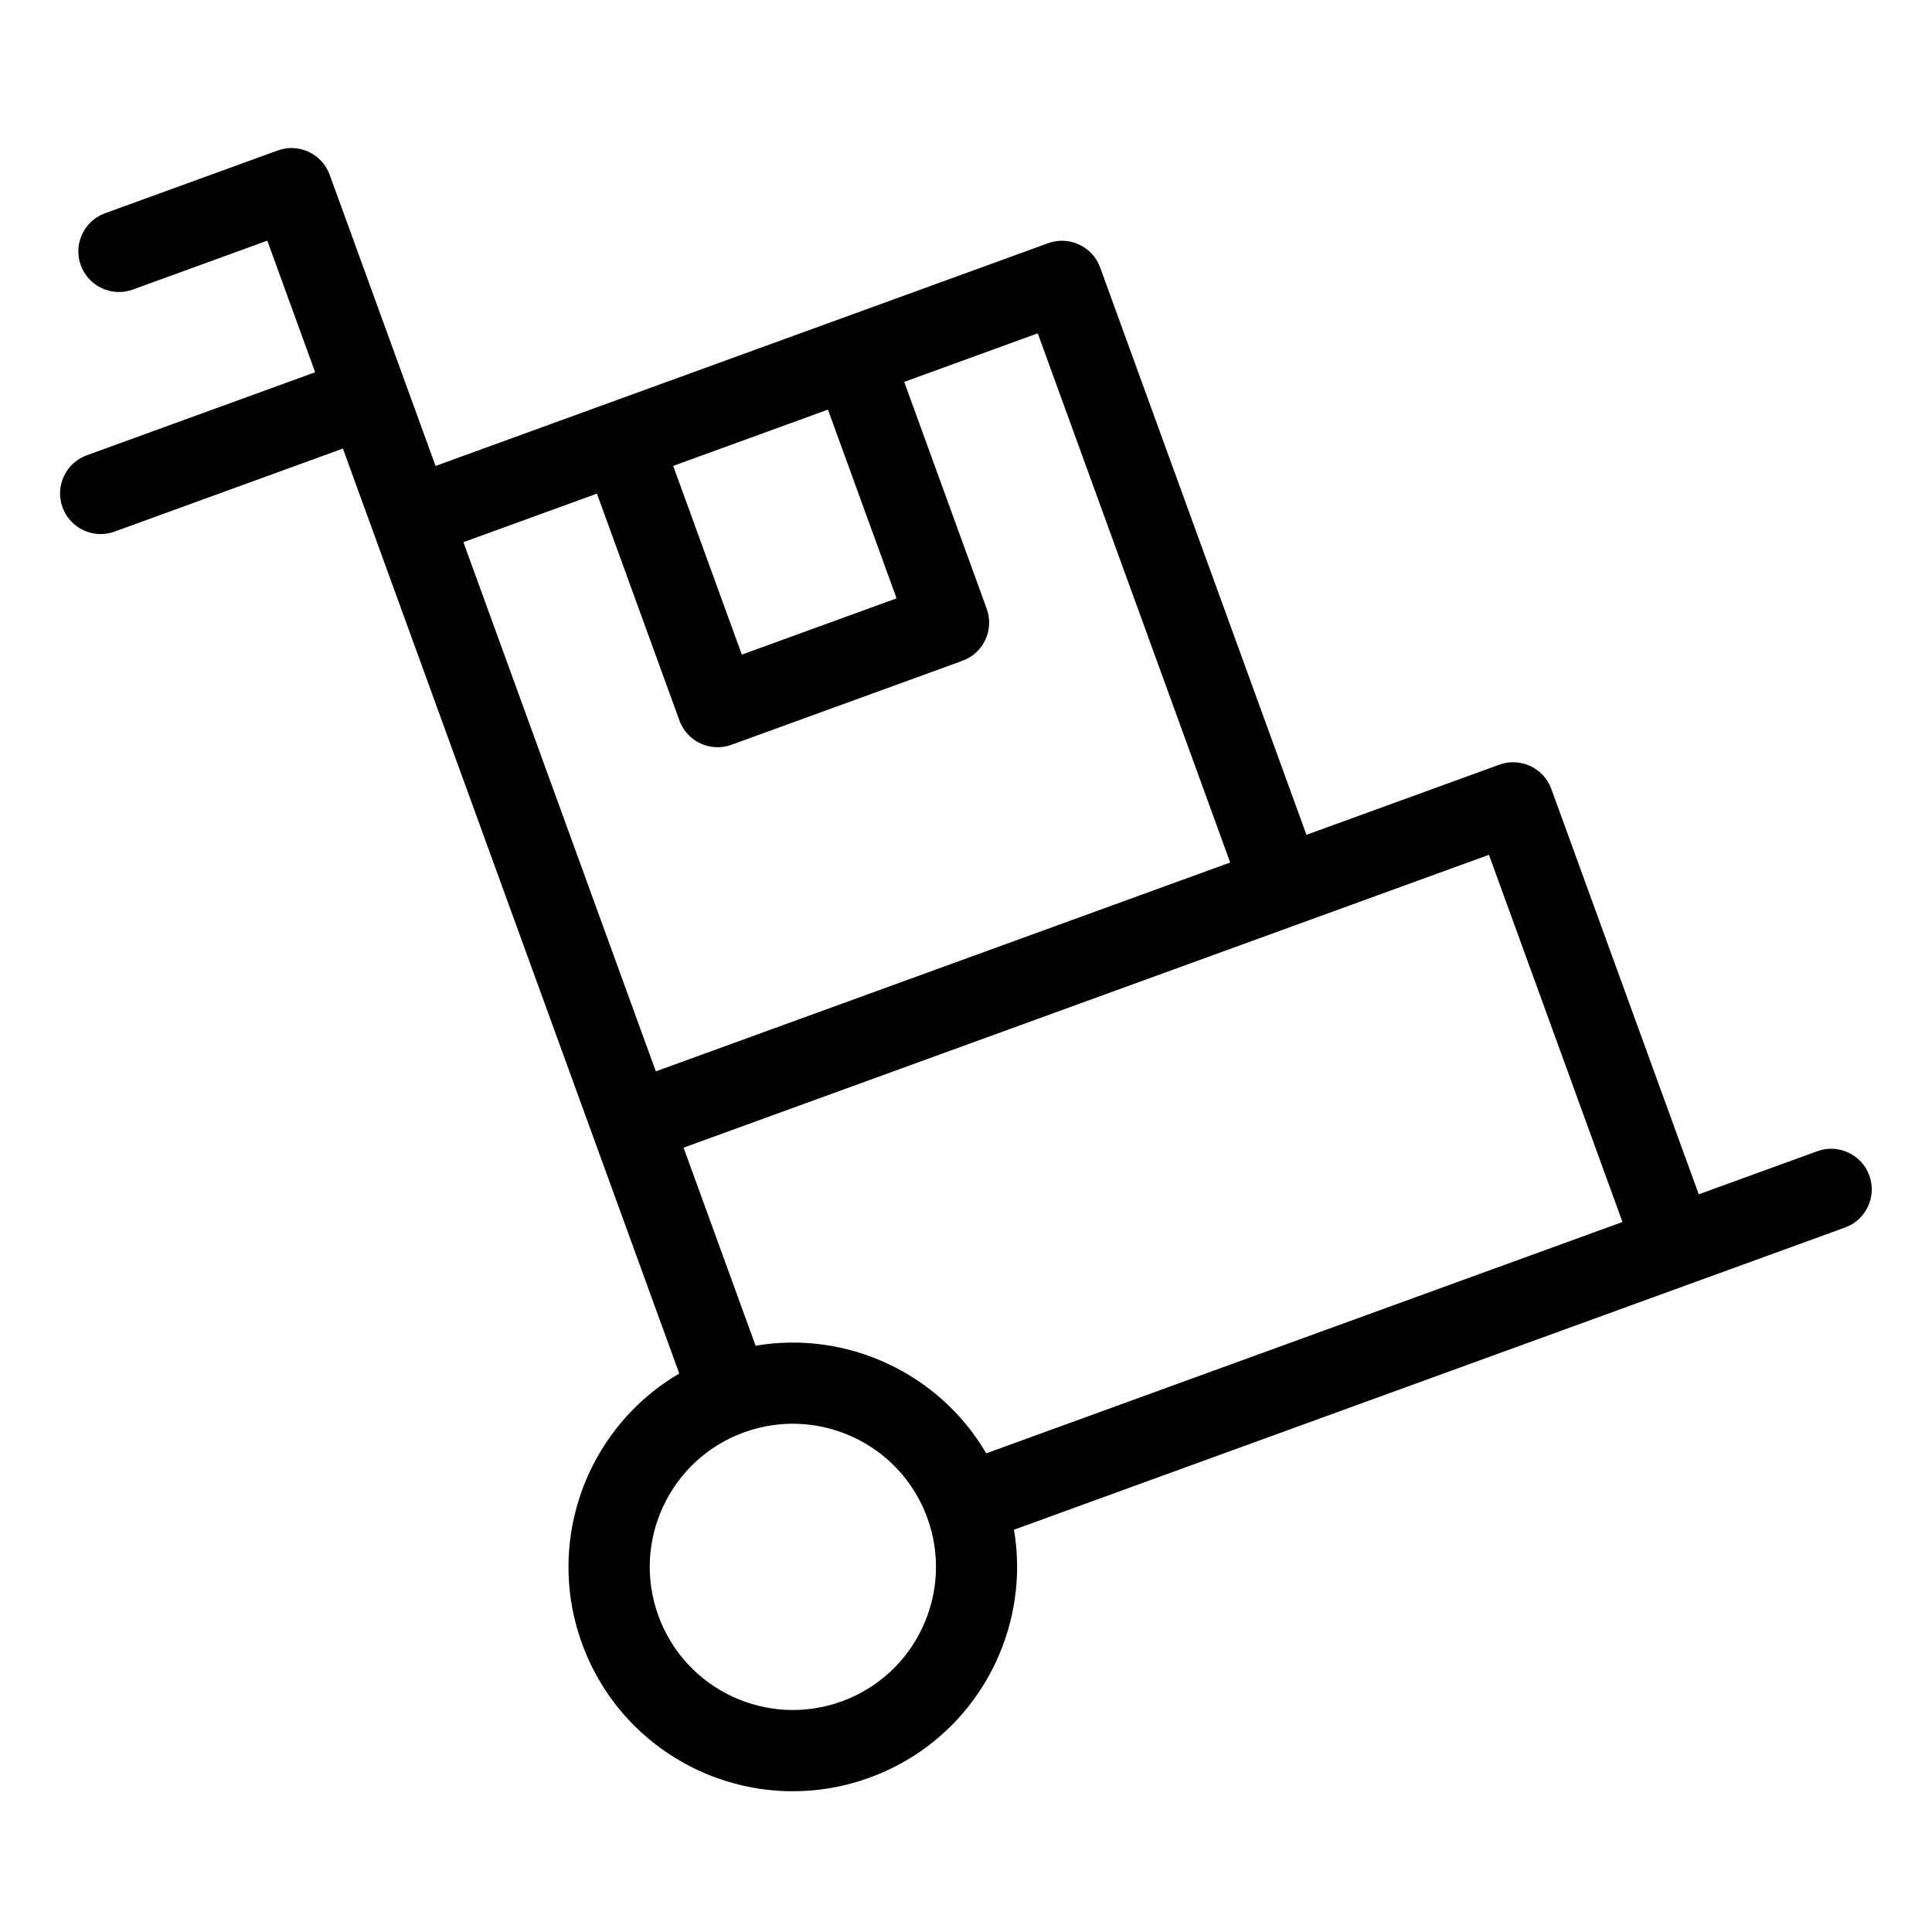 <?xml version="1.0" encoding="UTF-8" standalone="no"?>
<!-- Created with Inkscape (http://www.inkscape.org/) -->

<svg
   width="64"
   height="64"
   viewBox="0 0 64 64"
   version="1.1"
   id="svg1"
   inkscape:version="1.3.2 (091e20e, 2023-11-25, custom)"
   sodipodi:docname="5.svg"
   xmlns:inkscape="http://www.inkscape.org/namespaces/inkscape"
   xmlns:sodipodi="http://sodipodi.sourceforge.net/DTD/sodipodi-0.dtd"
   xmlns="http://www.w3.org/2000/svg"
   xmlns:svg="http://www.w3.org/2000/svg">
  <sodipodi:namedview
     id="namedview1"
     pagecolor="#ffffff"
     bordercolor="#eeeeee"
     borderopacity="1"
     inkscape:showpageshadow="0"
     inkscape:pageopacity="0"
     inkscape:pagecheckerboard="0"
     inkscape:deskcolor="#505050"
     inkscape:document-units="mm"
     inkscape:zoom="8.1941057"
     inkscape:cx="29.411385"
     inkscape:cy="35.940469"
     inkscape:window-width="1920"
     inkscape:window-height="1009"
     inkscape:window-x="-8"
     inkscape:window-y="-8"
     inkscape:window-maximized="1"
     inkscape:current-layer="layer1" />
  <defs
     id="defs1" />
  <g
     inkscape:label="Layer 1"
     inkscape:groupmode="layer"
     id="layer1">
    <g
       id="g2-5"
       style="image-rendering:optimizeQuality;shape-rendering:geometricPrecision;text-rendering:geometricPrecision"
       transform="matrix(0.165,-0.06,0.06,0.165,-5.713,9.787)">
      <path
         class="fil0"
         d="m 96.84,246.07 c 8.61,1.57 16.32,5.76 22.26,11.7 5.94,5.94 10.13,13.65 11.7,22.26 H 258.53 V 206.31 H 219.8 96.84 Z m 88.5,-161.32 v 45.55 c 0,4.23 -3.43,7.66 -7.65,7.66 h -46.38 c -4.23,0 -7.66,-3.43 -7.66,-7.66 V 84.75 H 96.84 V 190.99 H 212.15 V 84.75 Z m -46.38,0 v 37.89 h 31.07 V 84.75 Z M 96.84,69.44 h 34.46 46.38 42.12 c 4.23,0 7.66,3.43 7.66,7.66 V 191 h 38.72 c 4.23,0 7.66,3.43 7.66,7.66 v 81.38 h 23.8 c 4.23,0 7.66,3.43 7.66,7.66 0,4.23 -3.43,7.66 -7.66,7.66 H 266.18 130.79 c -1.57,8.61 -5.76,16.31 -11.7,22.26 -7.66,7.66 -18.24,12.39 -29.92,12.39 -11.68,0 -22.26,-4.74 -29.92,-12.39 -7.66,-7.66 -12.39,-18.24 -12.39,-29.92 0,-11.68 4.74,-22.26 12.39,-29.92 5.94,-5.94 13.65,-10.13 22.26,-11.7 V 198.66 77.1 60.38 H 35.66 c -4.23,0 -7.66,-3.43 -7.66,-7.66 0,-4.23 3.43,-7.66 7.66,-7.66 H 81.51 V 18.64 h -27 c -4.23,0 -7.66,-3.43 -7.66,-7.66 0,-4.23 3.43,-7.66 7.66,-7.66 h 34.65 c 4.23,0 7.66,3.43 7.66,7.66 v 41.74 16.72 z m 11.44,199.16 c -4.89,-4.89 -11.64,-7.91 -19.09,-7.91 -7.46,0 -14.2,3.02 -19.09,7.91 -4.89,4.88 -7.91,11.63 -7.91,19.09 0,7.46 3.02,14.21 7.91,19.09 4.89,4.89 11.63,7.91 19.09,7.91 7.46,0 14.21,-3.02 19.09,-7.91 4.88,-4.88 7.91,-11.63 7.91,-19.09 0,-7.46 -3.02,-14.21 -7.91,-19.09 z"
         id="path1"
         style="fill:#000000;fill-rule:nonzero" />
    </g>
  </g>
</svg>
